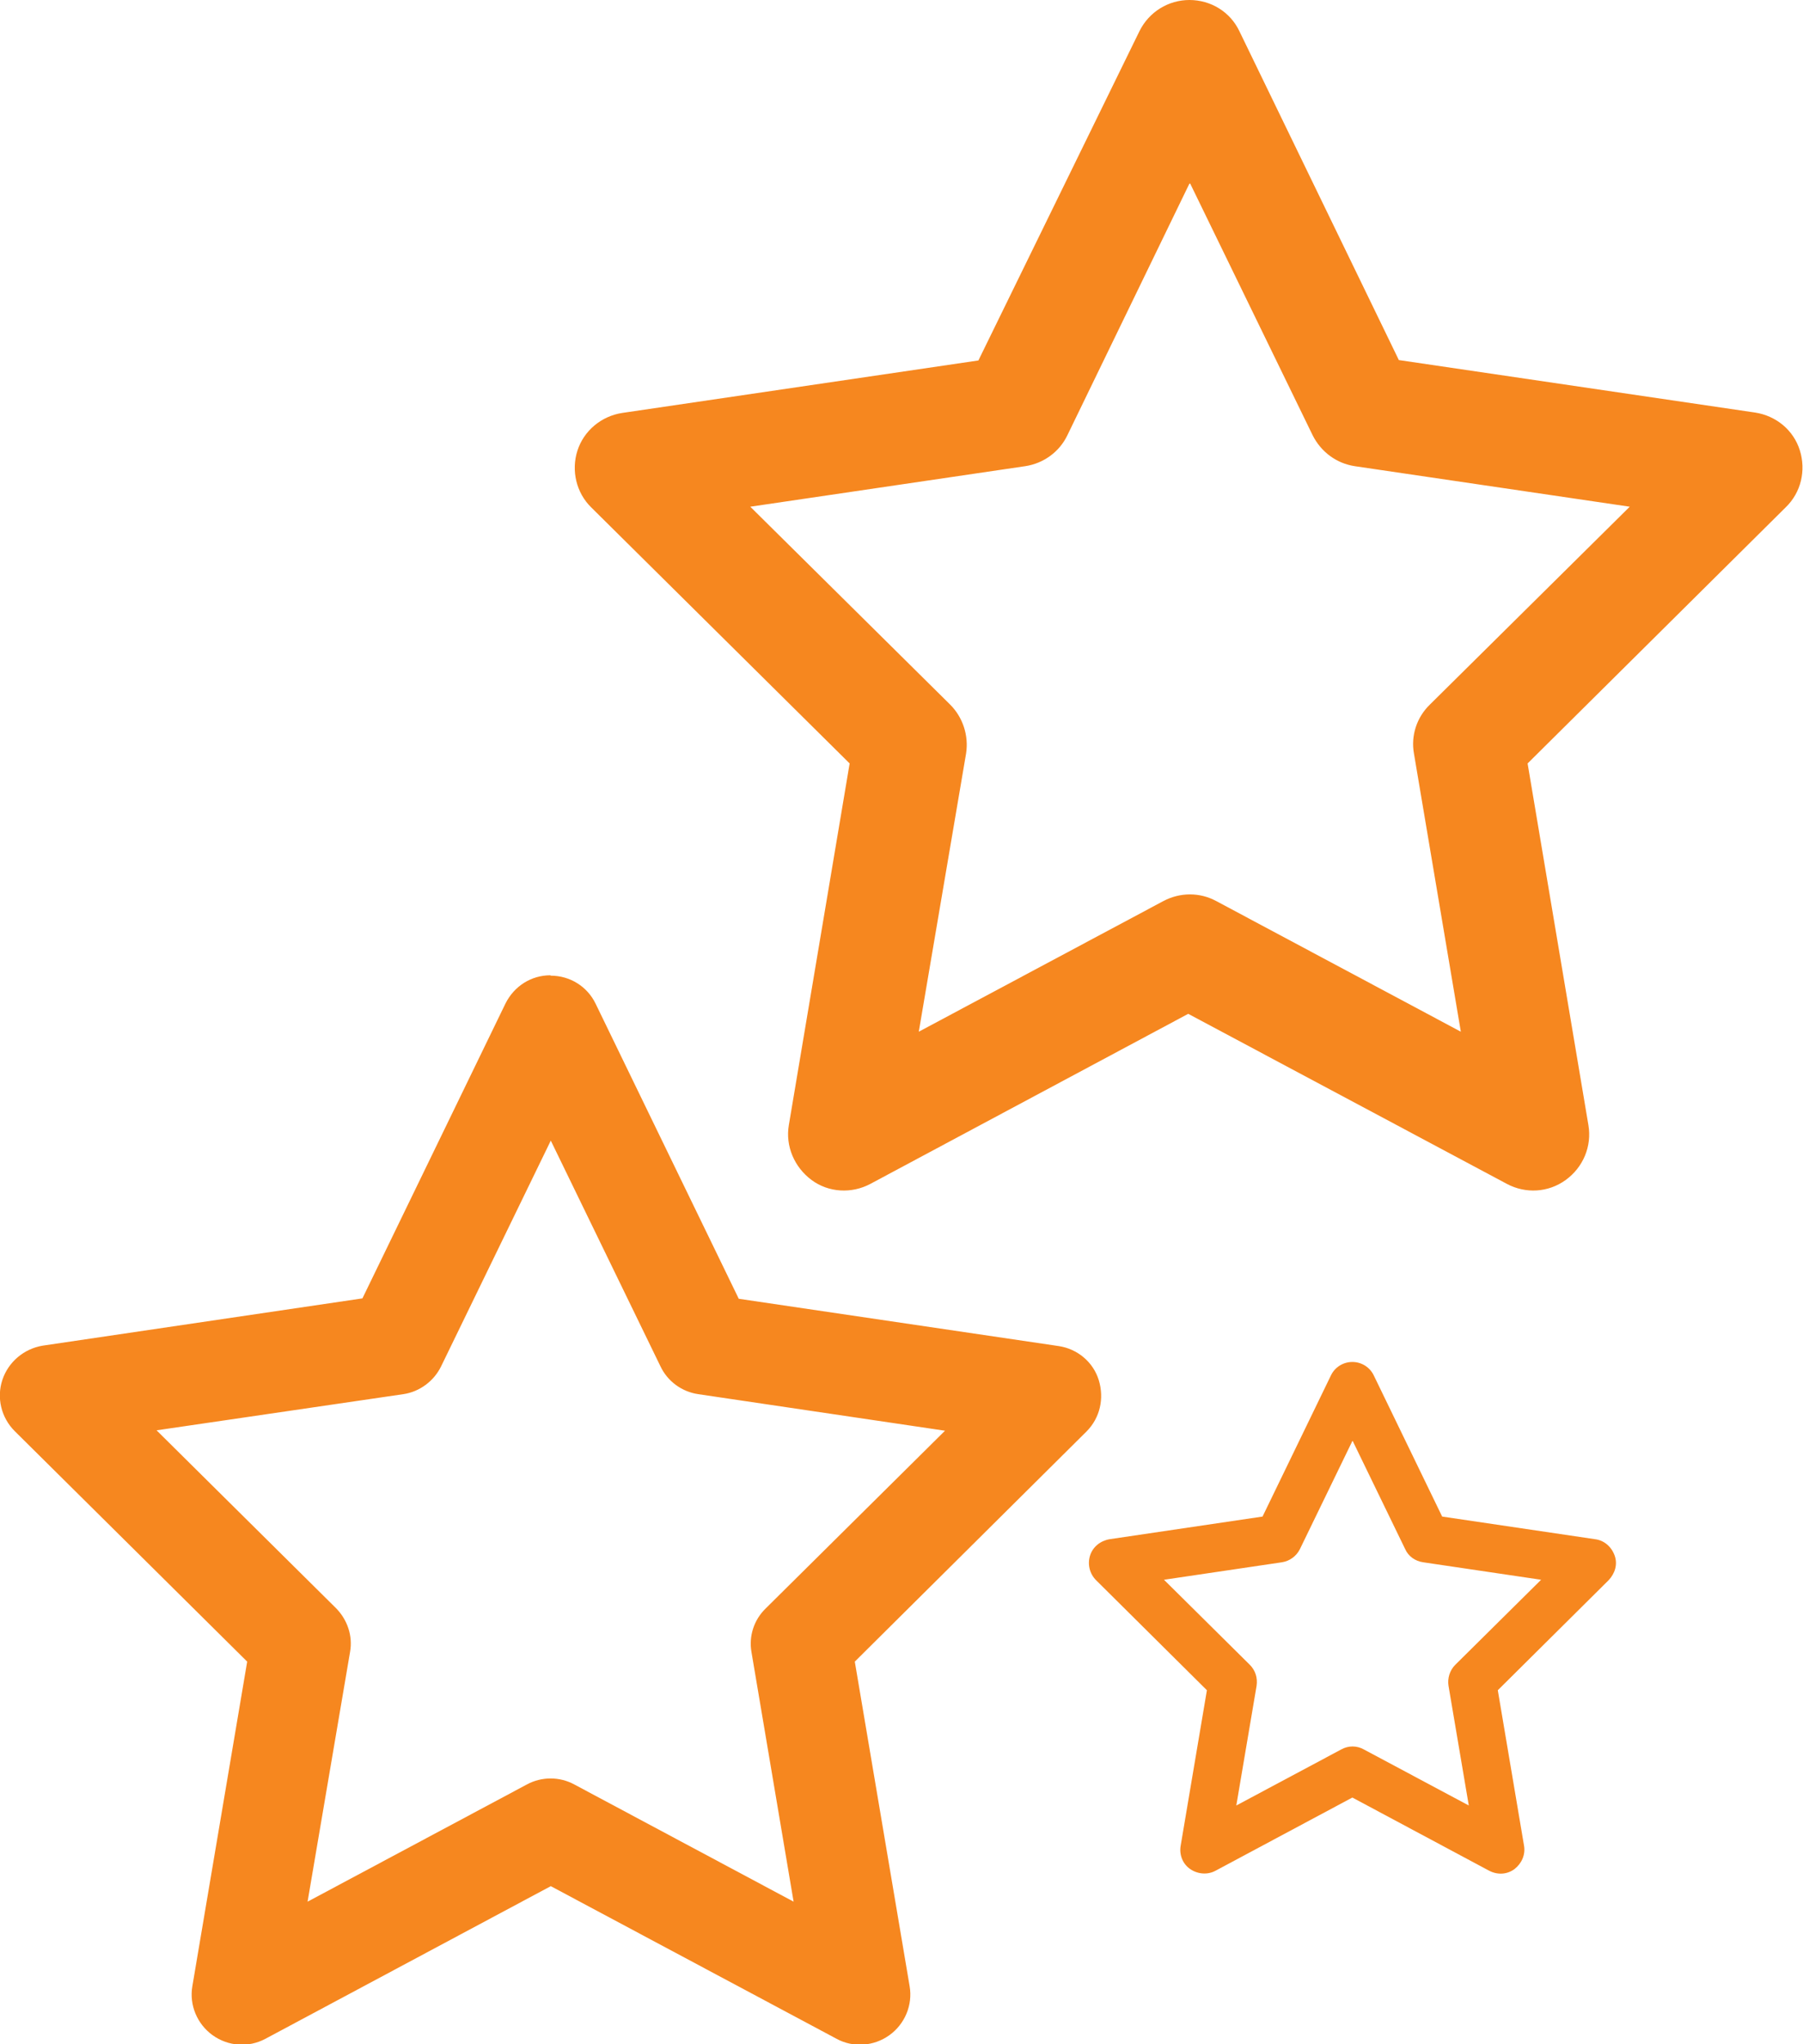 <?xml version="1.0" encoding="UTF-8"?>
<svg id="Layer_2" data-name="Layer 2" xmlns="http://www.w3.org/2000/svg" viewBox="0 0 45.37 51.44">
  <defs>
    <style>
      .cls-1 {
        fill: #f6871f;
      }
    </style>
  </defs>
  <g id="Layer_1-2" data-name="Layer 1">
    <g>
      <path class="cls-1" d="M34.03,34.27c.23,0,.44.13.54.34l1.72,3.55,3.85.57c.23.03.41.19.49.41s.01.45-.15.62l-2.79,2.77.66,3.91c.04.23-.06.45-.24.59-.19.14-.43.15-.64.04l-3.44-1.84-3.44,1.84c-.2.11-.45.09-.64-.04s-.28-.36-.24-.59l.66-3.91-2.79-2.77c-.16-.16-.22-.4-.15-.62s.26-.37.49-.41l3.85-.57,1.72-3.55c.1-.21.31-.34.54-.34ZM34.03,36.26l-1.32,2.72c-.09.18-.26.3-.45.33l-2.97.44,2.16,2.14c.14.14.2.33.17.53l-.51,3.01,2.64-1.41c.18-.1.39-.1.57,0l2.64,1.41-.51-3.01c-.03-.19.03-.39.17-.53l2.16-2.14-2.97-.44c-.2-.03-.37-.15-.45-.33l-1.32-2.72Z"/>
      <path class="cls-1" d="M13.86,24.55c.48,0,.92.27,1.13.71l3.6,7.42,8.05,1.19c.47.07.87.4,1.01.86s.03.95-.31,1.29l-5.83,5.79,1.38,8.17c.08.47-.12.95-.51,1.23-.39.28-.91.32-1.33.09l-7.19-3.84-7.18,3.84c-.43.23-.94.19-1.33-.09s-.59-.76-.51-1.23l1.38-8.17L.37,36.01c-.34-.34-.46-.84-.31-1.29s.54-.78,1.01-.86l8.05-1.19,3.6-7.42c.22-.44.65-.71,1.13-.71ZM13.86,28.7l-2.76,5.68c-.18.37-.54.64-.95.7l-6.21.91,4.51,4.47c.29.29.43.7.36,1.1l-1.07,6.29,5.52-2.95c.37-.2.82-.2,1.19,0l5.52,2.95-1.06-6.28c-.07-.4.06-.81.36-1.1l4.51-4.47-6.21-.92c-.41-.06-.77-.32-.95-.7l-2.76-5.68Z"/>
      <path class="cls-1" d="M29.93,0c.54,0,1.03.3,1.26.79l4.01,8.27,8.96,1.32c.53.08.97.44,1.13.95s.03,1.06-.35,1.43l-6.5,6.45,1.53,9.1c.09.53-.13,1.06-.57,1.38-.44.32-1.01.35-1.48.1l-8.02-4.28-8,4.28c-.47.25-1.05.22-1.48-.1s-.66-.85-.57-1.38l1.53-9.1-6.5-6.44c-.38-.37-.51-.93-.35-1.43s.6-.87,1.13-.95l8.96-1.32L28.67.79c.24-.49.73-.79,1.26-.79ZM29.93,4.62l-3.07,6.33c-.2.42-.6.71-1.06.78l-6.92,1.02,5.03,4.98c.32.32.47.78.4,1.23l-1.19,7,6.16-3.29c.42-.22.91-.22,1.32,0l6.16,3.29-1.18-7c-.08-.45.07-.91.4-1.23l5.03-4.98-6.92-1.02c-.46-.07-.85-.36-1.06-.78l-3.08-6.33Z"/>
    </g>
  </g>
</svg>